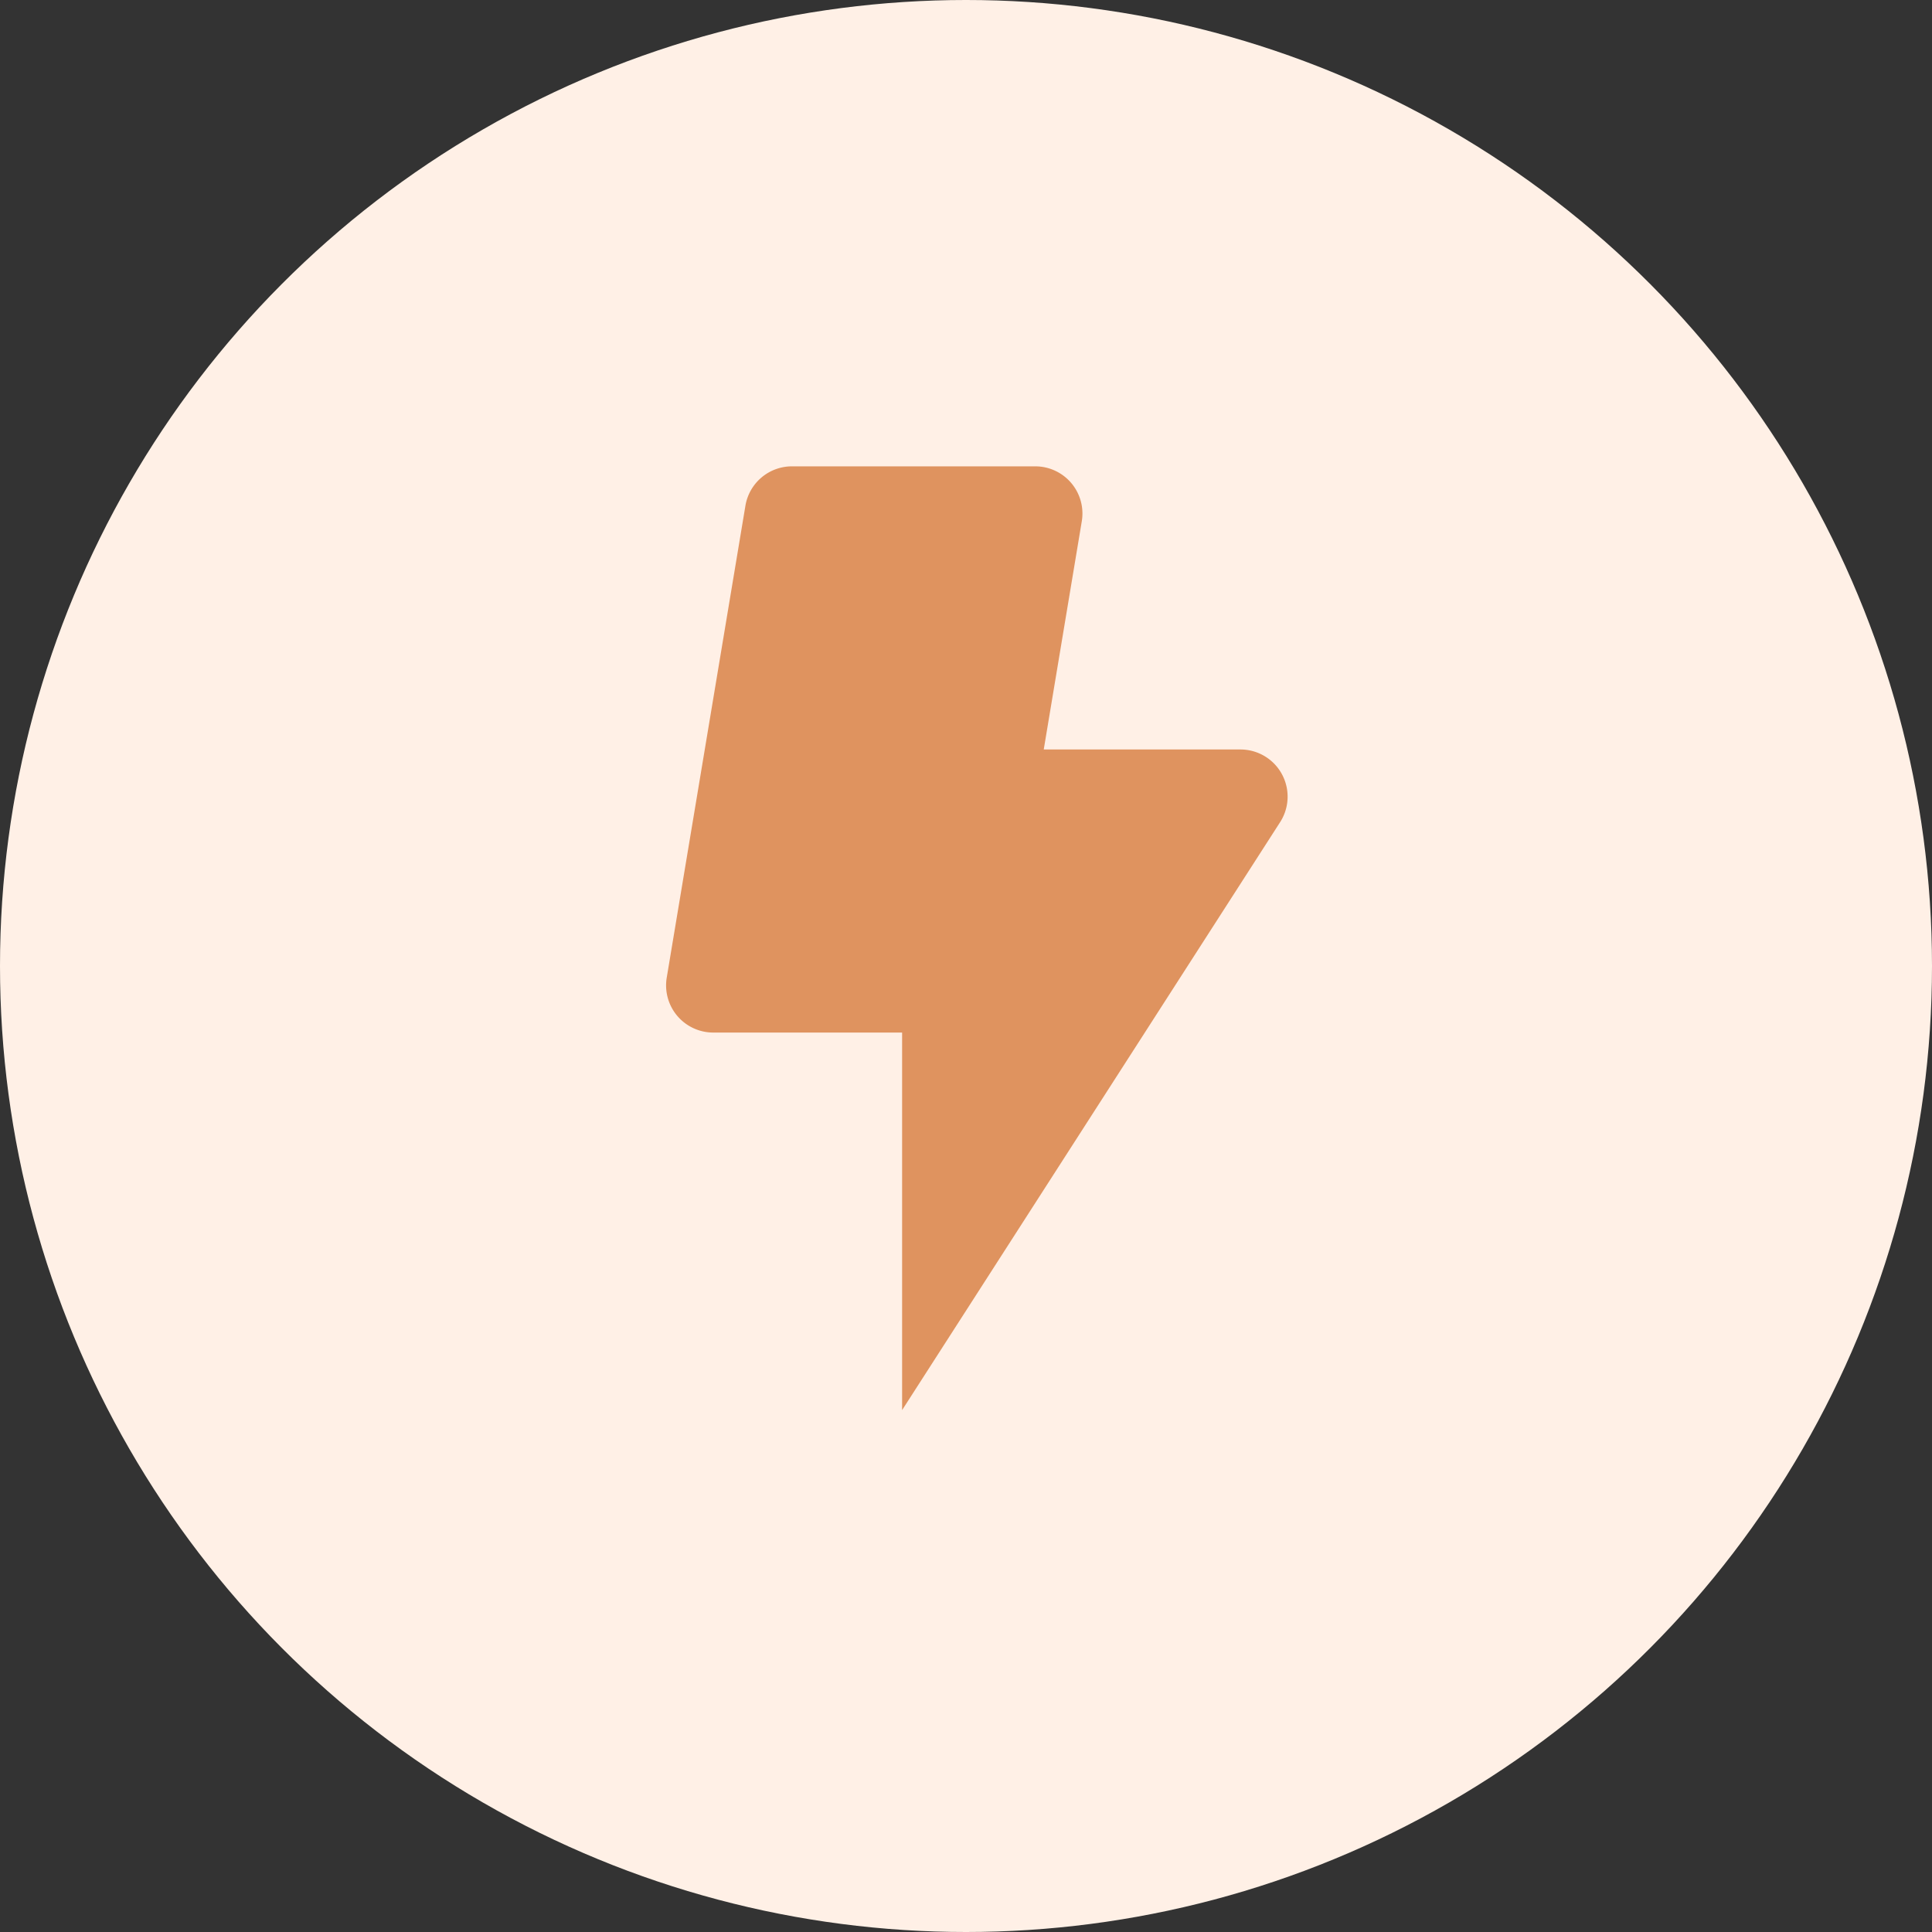 <svg xmlns="http://www.w3.org/2000/svg" width="29" height="29" viewBox="0 0 29 29">
  <rect x="0" y="0" width="29" height="29" fill="#333333" stroke="none"/>
  <g id="Group_7065" data-name="Group 7065" transform="translate(-306 -2122)">
    <g id="Group_7054" data-name="Group 7054" transform="translate(-104 -344)">
      <circle id="Ellipse_105" data-name="Ellipse 105" cx="14.5" cy="14.5" r="14.5" transform="translate(410 2466)" fill="#fff0e6"/>
    </g>
    <g id="Group3947" transform="translate(305.459 2120.583)">
      <path id="Path_16534" data-name="Path 16534" d="M19.16,12.667H16.208l.571-3.425a.708.708,0,0,0-.7-.825H12.43a.708.708,0,0,0-.7.591l-1.181,7.083a.708.708,0,0,0,.7.825h2.833v5.667l5.674-8.825a.708.708,0,0,0-.6-1.091Z" fill="#df935f"/>
    </g>
  </g>
</svg>

